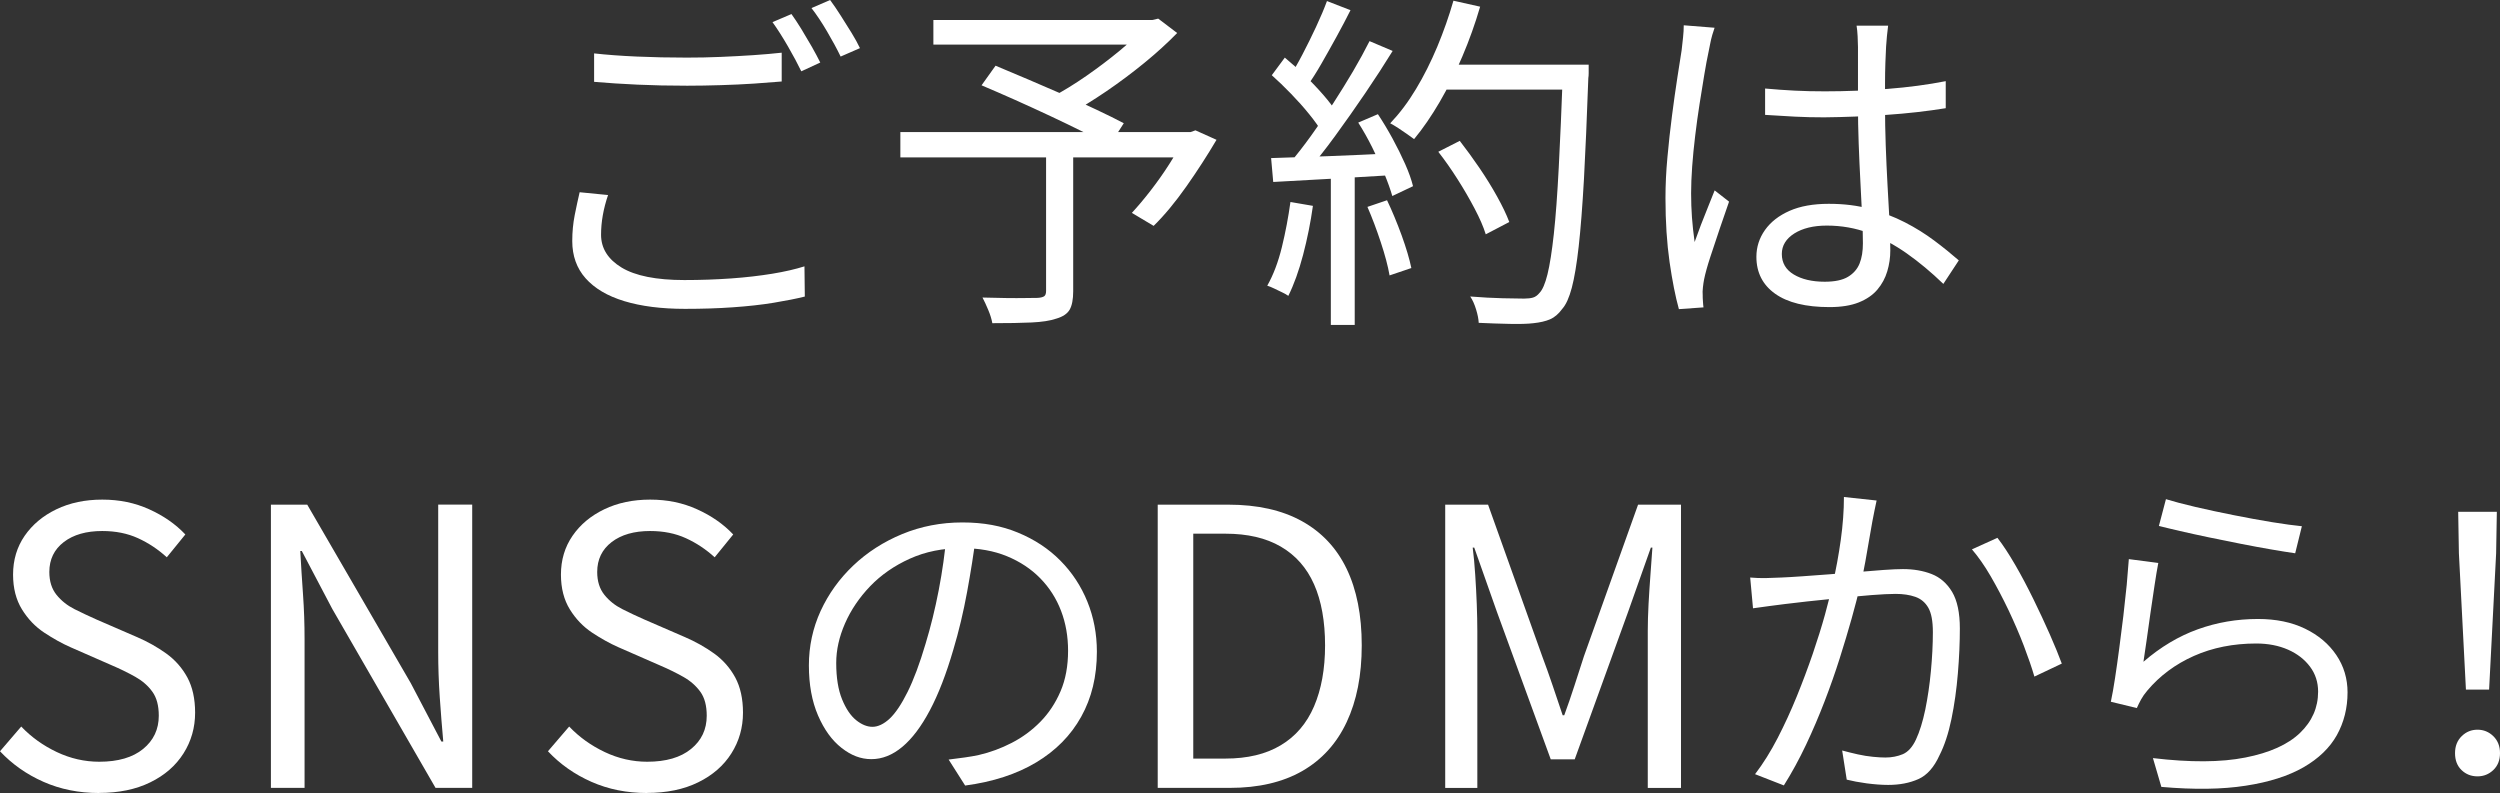<svg xmlns="http://www.w3.org/2000/svg" id="_&#x30EC;&#x30A4;&#x30E4;&#x30FC;_2" data-name="&#x30EC;&#x30A4;&#x30E4;&#x30FC; 2" viewBox="0 0 355.83 112.87"><rect x="0" y="0" width="355.83" height="112.87" fill="#333333" stroke="none"/><defs><style>      .cls-1 {        fill: #fff;      }    </style></defs><g id="_&#x30EC;&#x30A4;&#x30E4;&#x30FC;_1-2" data-name="&#x30EC;&#x30A4;&#x30E4;&#x30FC; 1"><g><path class="cls-1" d="M86.55,27.75c-.33.97-.58,1.92-.75,2.88s-.25,1.88-.25,2.78c0,1.93.98,3.49,2.92,4.67,1.95,1.18,4.93,1.78,8.93,1.78,2.33,0,4.56-.08,6.67-.23,2.12-.15,4.07-.38,5.85-.67s3.31-.65,4.58-1.05l.05,4.3c-1.2.3-2.67.59-4.42.88s-3.69.5-5.83.65c-2.13.15-4.4.22-6.8.22-3.37,0-6.25-.37-8.65-1.1-2.4-.73-4.23-1.82-5.5-3.25s-1.9-3.2-1.9-5.3c0-1.3.12-2.53.35-3.7s.47-2.25.7-3.25l4.05.4ZM84.55,7.6c1.8.2,3.83.35,6.08.45,2.25.1,4.62.15,7.12.15,1.6,0,3.21-.03,4.83-.1,1.62-.07,3.17-.15,4.65-.25,1.48-.1,2.83-.22,4.03-.35v4.1c-1.13.1-2.45.2-3.95.3-1.5.1-3.08.17-4.72.22-1.65.05-3.24.08-4.78.08-2.53,0-4.88-.05-7.05-.15-2.17-.1-4.23-.23-6.2-.4v-4.05ZM112.65,2c.43.6.9,1.31,1.4,2.12.5.82.99,1.65,1.48,2.5.48.85.89,1.61,1.22,2.28l-2.7,1.25c-.5-1.03-1.13-2.22-1.9-3.55-.77-1.33-1.5-2.48-2.2-3.45l2.7-1.15ZM118.15,0c.47.63.97,1.37,1.5,2.2.53.83,1.05,1.66,1.55,2.47.5.82.9,1.54,1.2,2.18l-2.75,1.2c-.53-1.1-1.18-2.29-1.93-3.57s-1.49-2.39-2.22-3.33l2.65-1.15Z"></path><path class="cls-1" d="M128.15,18.8h41.85v3.6h-41.85v-3.6ZM132.85,2.85h31.6v3.5h-31.6v-3.5ZM139.7,12.15l2-2.8c1.43.6,2.99,1.26,4.67,1.97,1.68.72,3.36,1.44,5.03,2.17,1.67.73,3.24,1.45,4.72,2.15s2.76,1.33,3.83,1.9l-2.05,3.2c-1-.57-2.23-1.22-3.7-1.95-1.47-.73-3.03-1.49-4.7-2.27s-3.34-1.55-5.02-2.3c-1.68-.75-3.28-1.44-4.78-2.08ZM148.9,21.55h3.85v19.9c0,1.17-.17,2.04-.5,2.62-.33.58-.97,1.01-1.9,1.28-.87.3-2.04.48-3.53.55-1.48.07-3.34.1-5.58.1-.1-.57-.29-1.19-.58-1.88-.28-.68-.56-1.27-.82-1.77,1.13.03,2.24.06,3.32.07s2.03.02,2.83,0,1.37-.02,1.7-.02c.47-.03.78-.12.95-.25.17-.13.25-.38.25-.75v-19.85ZM163.05,2.85h.95l.85-.2,2.7,2.05c-1.37,1.4-2.92,2.82-4.67,4.25-1.75,1.43-3.56,2.78-5.42,4.05-1.87,1.27-3.65,2.37-5.35,3.3-.17-.27-.39-.55-.68-.85s-.57-.61-.88-.92c-.3-.32-.57-.56-.8-.73,1.57-.83,3.19-1.83,4.88-3,1.68-1.17,3.28-2.38,4.78-3.62s2.72-2.41,3.65-3.47v-.85ZM168.7,18.8h.75l.7-.25,3,1.35c-1.3,2.2-2.73,4.42-4.3,6.65-1.57,2.23-3.12,4.1-4.65,5.6l-3.1-1.85c.83-.9,1.72-1.95,2.65-3.15.93-1.2,1.83-2.46,2.67-3.78.85-1.32,1.61-2.59,2.28-3.83v-.75Z"></path><path class="cls-1" d="M183.67,28.75l3.2.55c-.33,2.37-.8,4.69-1.4,6.98-.6,2.28-1.3,4.22-2.1,5.83-.23-.17-.53-.33-.88-.5-.35-.17-.72-.34-1.1-.53-.38-.18-.72-.33-1.02-.42.87-1.53,1.56-3.36,2.08-5.48.52-2.12.92-4.26,1.22-6.42ZM180.92,22.5c2.23-.07,4.92-.16,8.05-.27,3.13-.12,6.35-.26,9.65-.43v3.1c-3.17.2-6.27.38-9.3.55-3.03.17-5.73.32-8.1.45l-.3-3.4ZM181.02,10.7l1.85-2.5c.93.77,1.88,1.62,2.85,2.55.97.93,1.85,1.86,2.65,2.78s1.42,1.74,1.85,2.47l-2,2.9c-.47-.8-1.09-1.68-1.88-2.65-.78-.97-1.64-1.93-2.58-2.9s-1.85-1.85-2.75-2.65ZM188.87.15l3.35,1.3c-.6,1.2-1.27,2.47-2,3.8-.73,1.33-1.45,2.61-2.15,3.83-.7,1.22-1.38,2.29-2.05,3.22l-2.6-1.15c.63-.97,1.28-2.09,1.95-3.38.67-1.28,1.32-2.6,1.95-3.95.63-1.35,1.15-2.58,1.55-3.67ZM194.92,5.85l3.3,1.4c-1.17,1.9-2.46,3.89-3.88,5.98s-2.84,4.11-4.27,6.07c-1.43,1.97-2.78,3.67-4.05,5.1l-2.4-1.25c.97-1.13,1.97-2.42,3-3.85,1.03-1.43,2.06-2.93,3.08-4.5,1.02-1.57,1.97-3.12,2.88-4.65.9-1.53,1.68-2.97,2.35-4.3ZM189.42,23.95h3.4v22.3h-3.4v-22.3ZM193.32,17.45l2.8-1.2c.73,1.1,1.43,2.27,2.1,3.5.67,1.23,1.26,2.43,1.78,3.6.52,1.17.89,2.22,1.12,3.15l-2.95,1.4c-.27-.93-.65-2-1.15-3.2s-1.07-2.43-1.7-3.7c-.63-1.27-1.3-2.45-2-3.55ZM194.62,29.45l2.8-.95c.73,1.53,1.42,3.2,2.08,5,.65,1.8,1.11,3.35,1.38,4.65l-3.1,1.05c-.23-1.33-.65-2.91-1.25-4.72-.6-1.82-1.23-3.49-1.9-5.03ZM206.87.1l3.8.85c-.7,2.4-1.54,4.76-2.53,7.08-.98,2.32-2.06,4.47-3.22,6.47-1.17,2-2.38,3.77-3.65,5.3-.27-.2-.6-.44-1-.72-.4-.28-.82-.57-1.25-.85s-.82-.51-1.15-.68c1.33-1.4,2.56-3.02,3.67-4.88,1.12-1.85,2.12-3.86,3.03-6.02.9-2.17,1.67-4.35,2.3-6.55ZM204.72,21.6l3.05-1.55c.93,1.2,1.87,2.48,2.8,3.85.93,1.37,1.77,2.72,2.52,4.08.75,1.35,1.33,2.56,1.73,3.62l-3.35,1.75c-.33-1.07-.86-2.28-1.58-3.65-.72-1.37-1.52-2.76-2.42-4.17-.9-1.42-1.82-2.73-2.75-3.92ZM204.97,9.2h19.05v3.55h-19.05v-3.55ZM222.47,9.2h3.65v1.2c0,.3-.02.53-.05.7-.2,5.67-.41,10.45-.62,14.35-.22,3.9-.47,7.11-.75,9.62-.28,2.52-.61,4.47-.98,5.88-.37,1.4-.82,2.4-1.35,3-.53.73-1.12,1.23-1.75,1.5-.63.27-1.42.45-2.35.55-.83.1-1.97.13-3.4.1-1.43-.03-2.9-.08-4.4-.15-.03-.57-.16-1.21-.38-1.92-.22-.72-.49-1.33-.83-1.83,1.67.13,3.21.22,4.62.25s2.43.05,3.03.05c.53,0,.97-.05,1.3-.15.33-.1.63-.32.9-.65.43-.43.82-1.33,1.15-2.67.33-1.35.63-3.26.9-5.73.27-2.47.5-5.62.7-9.45s.4-8.45.6-13.85v-.8Z"></path><path class="cls-1" d="M244.04,3.95c-.1.27-.21.61-.33,1.03s-.22.84-.3,1.27c-.08.43-.16.8-.22,1.1-.2.93-.41,2.04-.62,3.32-.22,1.28-.44,2.67-.67,4.15-.23,1.48-.44,2.98-.62,4.5-.18,1.52-.33,2.97-.43,4.38-.1,1.4-.15,2.67-.15,3.8,0,1.2.04,2.35.12,3.45.08,1.1.21,2.27.38,3.5.27-.77.57-1.58.9-2.45.33-.87.68-1.73,1.03-2.6.35-.87.66-1.63.92-2.3l2.05,1.6c-.4,1.13-.84,2.41-1.32,3.83-.48,1.42-.93,2.77-1.35,4.05s-.71,2.34-.88,3.17c-.07.33-.12.72-.17,1.15-.05.43-.06.8-.03,1.1,0,.23,0,.52.03.85.02.33.04.63.08.9l-3.5.25c-.5-1.8-.94-4.04-1.33-6.72-.38-2.68-.58-5.71-.58-9.08,0-1.87.09-3.81.28-5.83.18-2.02.4-3.99.65-5.92.25-1.93.5-3.71.75-5.33.25-1.62.46-2.94.62-3.97.07-.57.13-1.17.2-1.8.07-.63.1-1.22.1-1.75l4.4.35ZM268.74,3.65c-.07.5-.12,1-.17,1.5-.05.5-.09,1-.12,1.5-.04.6-.07,1.37-.1,2.3-.03.93-.05,1.92-.05,2.97v3.08c0,1.9.03,3.8.1,5.7s.15,3.75.25,5.55.19,3.49.28,5.08c.08,1.58.12,3.03.12,4.33,0,1-.14,1.98-.43,2.95s-.75,1.83-1.4,2.6c-.65.77-1.53,1.38-2.65,1.83-1.12.45-2.51.67-4.18.67-3.37,0-5.94-.63-7.73-1.9-1.78-1.27-2.67-3.02-2.67-5.25,0-1.4.41-2.67,1.22-3.82.82-1.15,1.98-2.06,3.5-2.73,1.52-.67,3.38-1,5.58-1s4.09.24,5.88.73,3.43,1.12,4.95,1.9c1.52.78,2.91,1.65,4.18,2.6,1.27.95,2.43,1.89,3.5,2.82l-2.2,3.35c-1.73-1.67-3.47-3.12-5.22-4.35-1.75-1.23-3.56-2.2-5.42-2.9-1.87-.7-3.85-1.05-5.95-1.05-1.9,0-3.44.38-4.62,1.12-1.18.75-1.78,1.72-1.78,2.92,0,1.27.57,2.24,1.7,2.92,1.13.68,2.6,1.03,4.4,1.03,1.43,0,2.54-.23,3.32-.7s1.33-1.1,1.65-1.9c.32-.8.47-1.75.47-2.85,0-.9-.03-2.12-.1-3.65-.07-1.53-.15-3.21-.25-5.02s-.18-3.68-.25-5.58c-.07-1.9-.1-3.68-.1-5.35V6.7c0-.43-.02-.94-.05-1.53-.03-.58-.08-1.09-.15-1.52h4.5ZM251.24,12.6c1.43.13,2.83.23,4.2.3,1.37.07,2.8.1,4.3.1,3,0,5.98-.12,8.95-.35,2.96-.23,5.71-.6,8.25-1.1v3.85c-2.67.43-5.48.75-8.43.95-2.95.2-5.91.32-8.88.35-1.43,0-2.83-.03-4.18-.1-1.35-.07-2.76-.15-4.22-.25v-3.75Z"></path><path class="cls-1" d="M14.08,112.87c-2.86,0-5.49-.53-7.89-1.59-2.4-1.06-4.46-2.51-6.19-4.35l3.02-3.52c1.43,1.5,3.12,2.71,5.06,3.63,1.94.92,3.96,1.38,6.05,1.38,2.68,0,4.76-.61,6.24-1.82s2.23-2.79,2.23-4.73c0-1.43-.3-2.57-.91-3.41-.6-.84-1.41-1.55-2.42-2.12-1.01-.57-2.15-1.13-3.44-1.68l-5.77-2.53c-1.25-.55-2.5-1.25-3.77-2.09-1.27-.84-2.32-1.94-3.16-3.3-.84-1.36-1.27-3.01-1.27-4.95,0-2.09.55-3.93,1.65-5.53,1.1-1.59,2.6-2.85,4.51-3.77,1.91-.92,4.09-1.38,6.54-1.38s4.65.46,6.68,1.38c2.04.92,3.75,2.11,5.14,3.58l-2.64,3.25c-1.25-1.14-2.61-2.04-4.1-2.72-1.49-.68-3.18-1.02-5.09-1.02-2.27,0-4.1.52-5.47,1.57s-2.06,2.47-2.06,4.26c0,1.32.34,2.4,1.02,3.25.68.84,1.53,1.52,2.56,2.04,1.03.51,2.07,1.01,3.14,1.48l5.72,2.48c1.54.66,2.94,1.45,4.21,2.36,1.27.92,2.26,2.05,3,3.41.73,1.36,1.1,3.03,1.1,5,0,2.13-.55,4.06-1.65,5.8-1.1,1.74-2.68,3.12-4.73,4.12-2.05,1.01-4.49,1.51-7.31,1.51Z"></path><path class="cls-1" d="M38.56,112.15v-40.32h5.17l14.74,25.41,4.35,8.3h.27c-.18-2.02-.35-4.12-.5-6.32-.15-2.2-.22-4.35-.22-6.44v-20.96h4.84v40.32h-5.22l-14.69-25.46-4.34-8.25h-.22c.11,2.02.24,4.08.39,6.19.15,2.11.22,4.23.22,6.35v21.17h-4.78Z"></path><path class="cls-1" d="M92.07,112.87c-2.86,0-5.49-.53-7.89-1.59-2.4-1.06-4.46-2.51-6.19-4.35l3.02-3.52c1.43,1.5,3.12,2.71,5.06,3.63,1.94.92,3.96,1.38,6.05,1.38,2.68,0,4.76-.61,6.24-1.82,1.49-1.21,2.23-2.79,2.23-4.73,0-1.43-.3-2.57-.91-3.41-.61-.84-1.41-1.55-2.42-2.12-1.01-.57-2.15-1.13-3.44-1.68l-5.78-2.53c-1.25-.55-2.5-1.25-3.77-2.09-1.26-.84-2.32-1.94-3.16-3.3-.84-1.36-1.27-3.01-1.27-4.95,0-2.09.55-3.93,1.65-5.53s2.6-2.85,4.51-3.77c1.91-.92,4.09-1.38,6.54-1.38s4.65.46,6.68,1.38c2.04.92,3.75,2.11,5.14,3.58l-2.64,3.25c-1.25-1.14-2.61-2.04-4.1-2.72-1.49-.68-3.18-1.02-5.09-1.02-2.27,0-4.1.52-5.47,1.57s-2.06,2.47-2.06,4.26c0,1.32.34,2.4,1.02,3.25s1.53,1.52,2.56,2.04,2.07,1.01,3.14,1.48l5.72,2.48c1.54.66,2.94,1.45,4.21,2.36,1.27.92,2.26,2.05,3,3.41.73,1.36,1.1,3.03,1.1,5,0,2.13-.55,4.06-1.65,5.8-1.1,1.74-2.68,3.12-4.73,4.12-2.05,1.01-4.49,1.51-7.31,1.51Z"></path><path class="cls-1" d="M138.93,76.1c-.33,2.6-.76,5.32-1.28,8.15-.52,2.83-1.17,5.58-1.97,8.25-1,3.43-2.11,6.3-3.33,8.6-1.22,2.3-2.52,4.03-3.92,5.2-1.4,1.17-2.87,1.75-4.4,1.75s-2.88-.53-4.25-1.6c-1.37-1.07-2.48-2.61-3.35-4.62-.87-2.02-1.3-4.39-1.3-7.12s.56-5.32,1.67-7.75c1.12-2.43,2.67-4.59,4.65-6.47,1.98-1.88,4.31-3.38,6.97-4.48,2.67-1.1,5.52-1.65,8.55-1.65s5.58.48,7.92,1.45c2.35.97,4.36,2.29,6.03,3.98,1.67,1.68,2.95,3.63,3.85,5.85.9,2.22,1.35,4.59,1.35,7.12,0,3.5-.74,6.58-2.23,9.25-1.48,2.67-3.62,4.83-6.4,6.5-2.78,1.67-6.16,2.77-10.12,3.3l-2.35-3.7c.8-.1,1.57-.2,2.3-.3.73-.1,1.4-.22,2-.35,1.6-.37,3.16-.94,4.67-1.72,1.52-.78,2.88-1.78,4.08-3,1.2-1.22,2.16-2.67,2.88-4.35.72-1.68,1.07-3.61,1.07-5.77,0-2.03-.33-3.93-1-5.68s-1.65-3.29-2.95-4.62c-1.3-1.33-2.88-2.38-4.75-3.15-1.87-.77-4-1.15-6.4-1.15-2.73,0-5.21.5-7.42,1.5-2.22,1-4.1,2.31-5.65,3.92-1.55,1.62-2.74,3.38-3.58,5.3s-1.25,3.79-1.25,5.62c0,2.1.28,3.82.83,5.17.55,1.35,1.22,2.34,2,2.97.78.63,1.56.95,2.33.95s1.62-.39,2.45-1.17c.83-.78,1.68-2.05,2.55-3.8.87-1.75,1.72-4.03,2.55-6.83.73-2.4,1.36-4.95,1.88-7.65s.89-5.35,1.12-7.95l4.2.05Z"></path><path class="cls-1" d="M164.78,112.15v-40.32h10.06c4.14,0,7.63.78,10.45,2.34,2.82,1.56,4.95,3.82,6.38,6.79,1.43,2.97,2.15,6.6,2.15,10.89s-.72,7.9-2.15,10.94c-1.43,3.04-3.54,5.36-6.33,6.96-2.79,1.59-6.21,2.39-10.29,2.39h-10.28ZM169.84,107.97h4.57c3.15,0,5.78-.63,7.89-1.9,2.11-1.26,3.69-3.11,4.73-5.53s1.57-5.32,1.57-8.69-.52-6.34-1.57-8.69c-1.04-2.35-2.62-4.13-4.73-5.36s-4.74-1.84-7.89-1.84h-4.57v32.01Z"></path><path class="cls-1" d="M205.7,112.15v-40.32h6.1l7.7,21.56c.51,1.36,1.01,2.75,1.49,4.18.48,1.43.95,2.84,1.43,4.24h.22c.51-1.39,1-2.81,1.46-4.24.46-1.43.91-2.82,1.35-4.18l7.7-21.56h6.11v40.32h-4.73v-22.33c0-1.17.04-2.45.11-3.82.07-1.38.17-2.77.27-4.18.11-1.41.2-2.7.28-3.88h-.22l-3.25,9.18-7.59,20.96h-3.41l-7.65-20.96-3.24-9.18h-.22c.15,1.17.27,2.47.36,3.88.09,1.41.17,2.81.22,4.18.05,1.38.08,2.65.08,3.82v22.33h-4.56Z"></path><path class="cls-1" d="M249.1,82.2c.77.07,1.5.09,2.2.08.7-.02,1.45-.04,2.25-.08.77-.03,1.73-.09,2.9-.17s2.44-.17,3.83-.28c1.38-.1,2.75-.21,4.1-.33,1.35-.12,2.6-.22,3.75-.3,1.15-.08,2.06-.12,2.72-.12,1.5,0,2.86.23,4.07.7s2.19,1.32,2.93,2.55c.73,1.23,1.1,2.97,1.1,5.2,0,1.97-.09,4.09-.28,6.38s-.49,4.46-.92,6.53c-.43,2.07-1,3.78-1.7,5.15-.77,1.7-1.77,2.83-3,3.38-1.23.55-2.67.83-4.3.83-.93,0-1.95-.08-3.05-.22-1.1-.15-2.05-.33-2.85-.53l-.65-4.15c.73.2,1.47.38,2.22.55s1.48.28,2.18.35c.7.07,1.28.1,1.75.1.9,0,1.72-.16,2.47-.47.75-.32,1.38-1.01,1.88-2.08.53-1.13.97-2.56,1.33-4.27.35-1.72.62-3.54.8-5.48.18-1.93.28-3.78.28-5.55,0-1.57-.22-2.72-.65-3.47s-1.05-1.27-1.85-1.55c-.8-.28-1.73-.42-2.8-.42-.87,0-2.02.06-3.45.17-1.43.12-2.96.26-4.57.43-1.62.17-3.12.32-4.53.47-1.4.15-2.48.28-3.25.38-.57.07-1.29.16-2.17.28-.88.12-1.66.22-2.33.32l-.4-4.35ZM267.1,71.25c-.1.43-.2.91-.3,1.42-.1.52-.2,1.03-.3,1.53-.1.6-.24,1.42-.43,2.45s-.38,2.12-.57,3.27c-.2,1.15-.43,2.24-.7,3.28-.33,1.43-.75,3.04-1.25,4.83s-1.07,3.67-1.7,5.67-1.35,4.04-2.15,6.12c-.8,2.08-1.68,4.15-2.65,6.2-.97,2.05-2.02,3.97-3.15,5.77l-4.1-1.6c1.17-1.53,2.24-3.25,3.22-5.15.98-1.9,1.89-3.88,2.72-5.92s1.59-4.08,2.28-6.08c.68-2,1.26-3.85,1.73-5.55s.83-3.17,1.1-4.4c.47-2,.85-4.08,1.15-6.23.3-2.15.45-4.19.45-6.12l4.65.5ZM284.3,76.55c.8,1.03,1.64,2.32,2.53,3.85s1.75,3.17,2.6,4.9c.85,1.73,1.62,3.4,2.33,5,.7,1.6,1.27,2.98,1.7,4.15l-3.9,1.85c-.37-1.27-.87-2.72-1.5-4.38-.63-1.65-1.36-3.33-2.17-5.05-.82-1.72-1.67-3.33-2.55-4.85s-1.78-2.79-2.67-3.83l3.65-1.65Z"></path><path class="cls-1" d="M307.19,80.15c-.17.87-.34,1.92-.53,3.17-.18,1.25-.38,2.56-.58,3.92-.2,1.37-.38,2.67-.55,3.9-.17,1.23-.32,2.25-.45,3.05,2.43-2.1,5.01-3.64,7.73-4.62,2.72-.98,5.57-1.47,8.57-1.47,2.57,0,4.8.46,6.7,1.38,1.9.92,3.38,2.17,4.45,3.75,1.07,1.58,1.6,3.36,1.6,5.32,0,2.23-.51,4.26-1.52,6.08-1.02,1.82-2.6,3.34-4.75,4.58-2.15,1.23-4.89,2.11-8.23,2.62-3.33.52-7.33.58-12,.17l-1.2-4.1c5.3.63,9.68.61,13.15-.08,3.47-.68,6.06-1.85,7.78-3.5,1.72-1.65,2.58-3.61,2.58-5.88,0-1.33-.38-2.52-1.15-3.55-.77-1.03-1.81-1.84-3.12-2.42-1.32-.58-2.83-.88-4.53-.88-3.27,0-6.22.59-8.88,1.77-2.65,1.18-4.86,2.83-6.62,4.92-.37.43-.67.86-.9,1.28-.23.42-.43.83-.6,1.22l-3.7-.9c.2-.93.4-2.06.6-3.38.2-1.32.4-2.73.6-4.25.2-1.52.39-3.04.58-4.58.18-1.53.34-3.01.48-4.42.13-1.42.23-2.64.3-3.67l4.2.55ZM308.29,71.05c1.07.33,2.46.7,4.17,1.1,1.72.4,3.53.79,5.45,1.17,1.92.38,3.74.72,5.47,1s3.15.47,4.25.58l-.95,3.85c-.93-.13-2.08-.32-3.43-.55-1.35-.23-2.79-.5-4.32-.8-1.53-.3-3.05-.61-4.55-.92s-2.87-.62-4.1-.9c-1.23-.28-2.23-.53-3-.72l1-3.8Z"></path><path class="cls-1" d="M352.63,110.5c-.9,0-1.66-.3-2.28-.9-.62-.6-.92-1.4-.92-2.4s.32-1.81.95-2.42c.63-.62,1.38-.92,2.25-.92s1.62.31,2.25.92c.63.62.95,1.42.95,2.42s-.32,1.8-.95,2.4c-.63.6-1.38.9-2.25.9ZM350.98,98.15l-1-19.4-.1-5.9h5.5l-.1,5.9-1,19.4h-3.3Z"></path></g></g></svg>